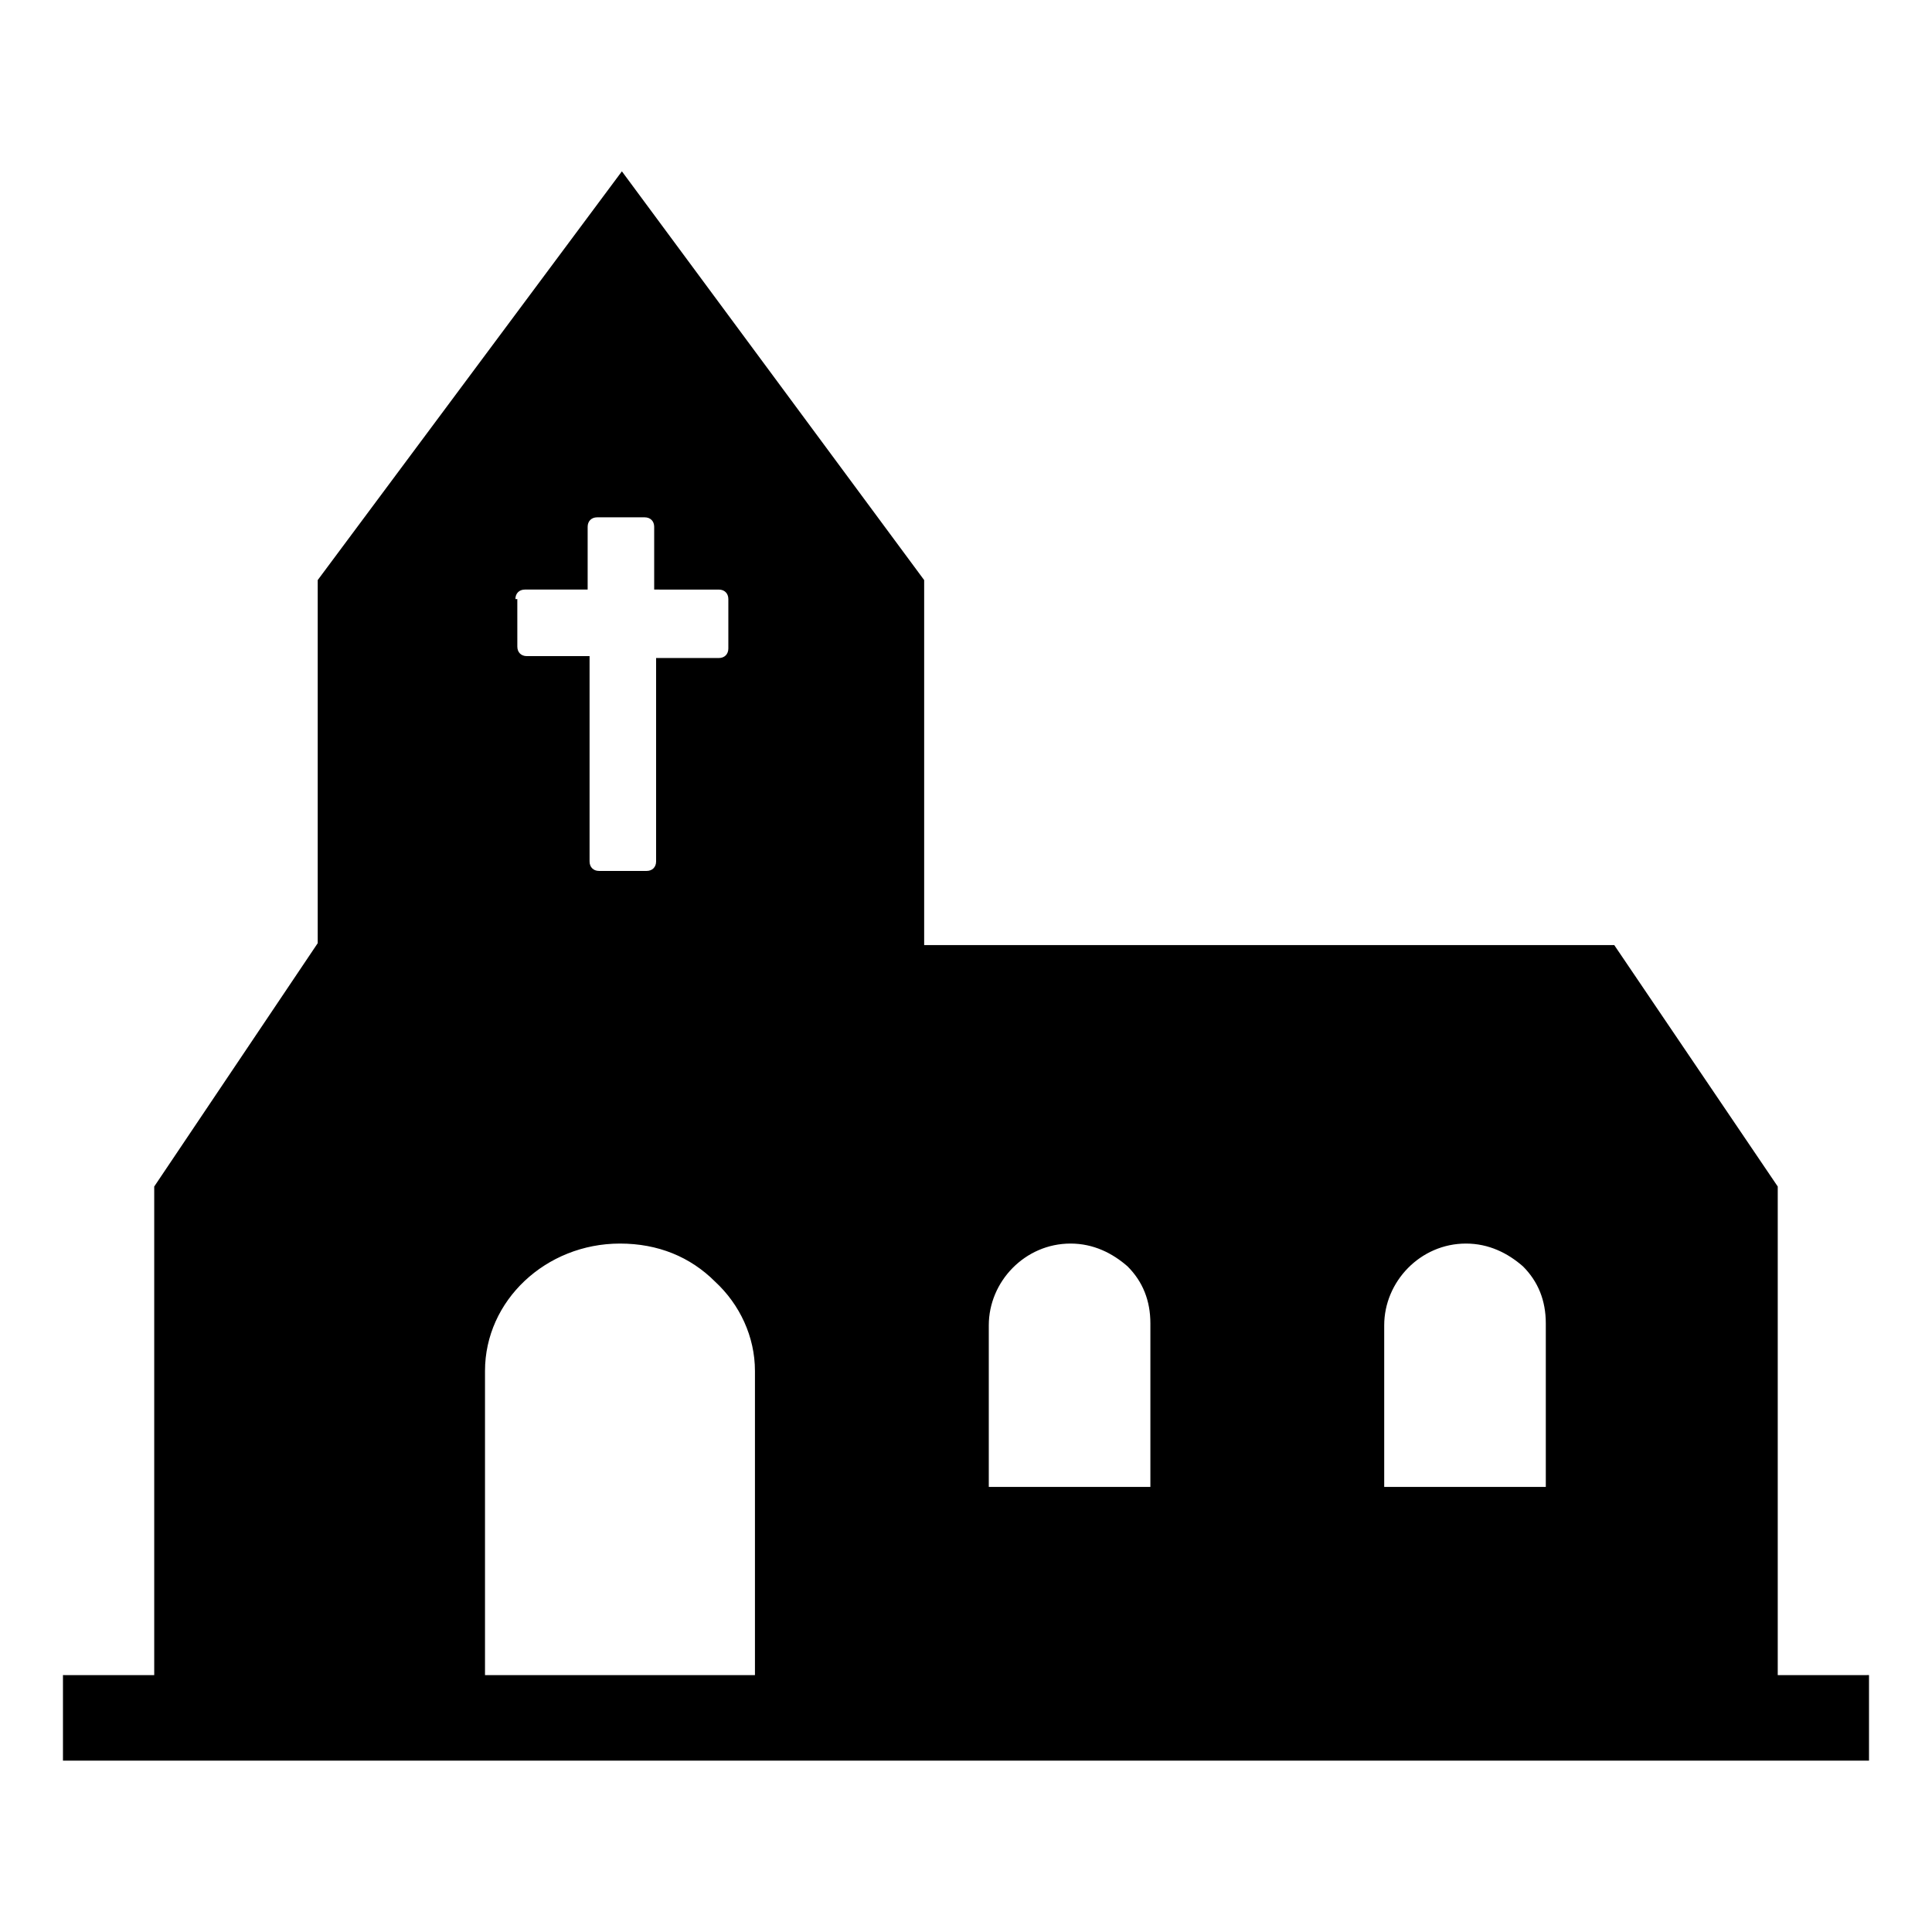 <?xml version="1.0" encoding="UTF-8"?>
<!-- Uploaded to: SVG Repo, www.svgrepo.com, Generator: SVG Repo Mixer Tools -->
<svg fill="#000000" width="800px" height="800px" version="1.1" viewBox="144 144 512 512" xmlns="http://www.w3.org/2000/svg">
 <path d="m615.12 587.92v-129.48l-43.328-63.984h-182.88v-96.73l-80.105-108.32-80.609 108.32v96.227l-43.328 64.488v129.48l-24.184-0.004v22.672h478.62v-22.672zm-104.29-92.699c0-11.586 9.574-21.664 21.664-21.664 6.047 0 11.082 2.519 15.113 6.047 4.031 4.031 6.047 9.07 6.047 15.113v43.328h-42.824zm-104.79 0c0-11.586 9.574-21.664 21.664-21.664 6.047 0 11.082 2.519 15.113 6.047 4.031 4.031 6.047 9.07 6.047 15.113v43.328h-42.824zm-125.45-192.46c0-1.512 1.008-2.519 2.519-2.519h16.625v-16.625c0-1.512 1.008-2.519 2.519-2.519h12.594c1.512 0 2.519 1.008 2.519 2.519v16.625l17.133 0.004c1.512 0 2.519 1.008 2.519 2.519v13.098c0 1.512-1.008 2.519-2.519 2.519h-16.625v53.906c0 1.512-1.008 2.519-2.519 2.519h-12.594c-1.512 0-2.519-1.008-2.519-2.519v-54.41h-16.625c-1.512 0-2.519-1.008-2.519-2.519l-0.004-12.598zm-8.059 204.55c0-18.641 16.121-33.754 35.77-33.754 10.078 0 18.641 3.527 25.191 10.078 6.551 6.047 10.578 14.609 10.578 23.68v80.609l-71.539-0.004z"/>
</svg>